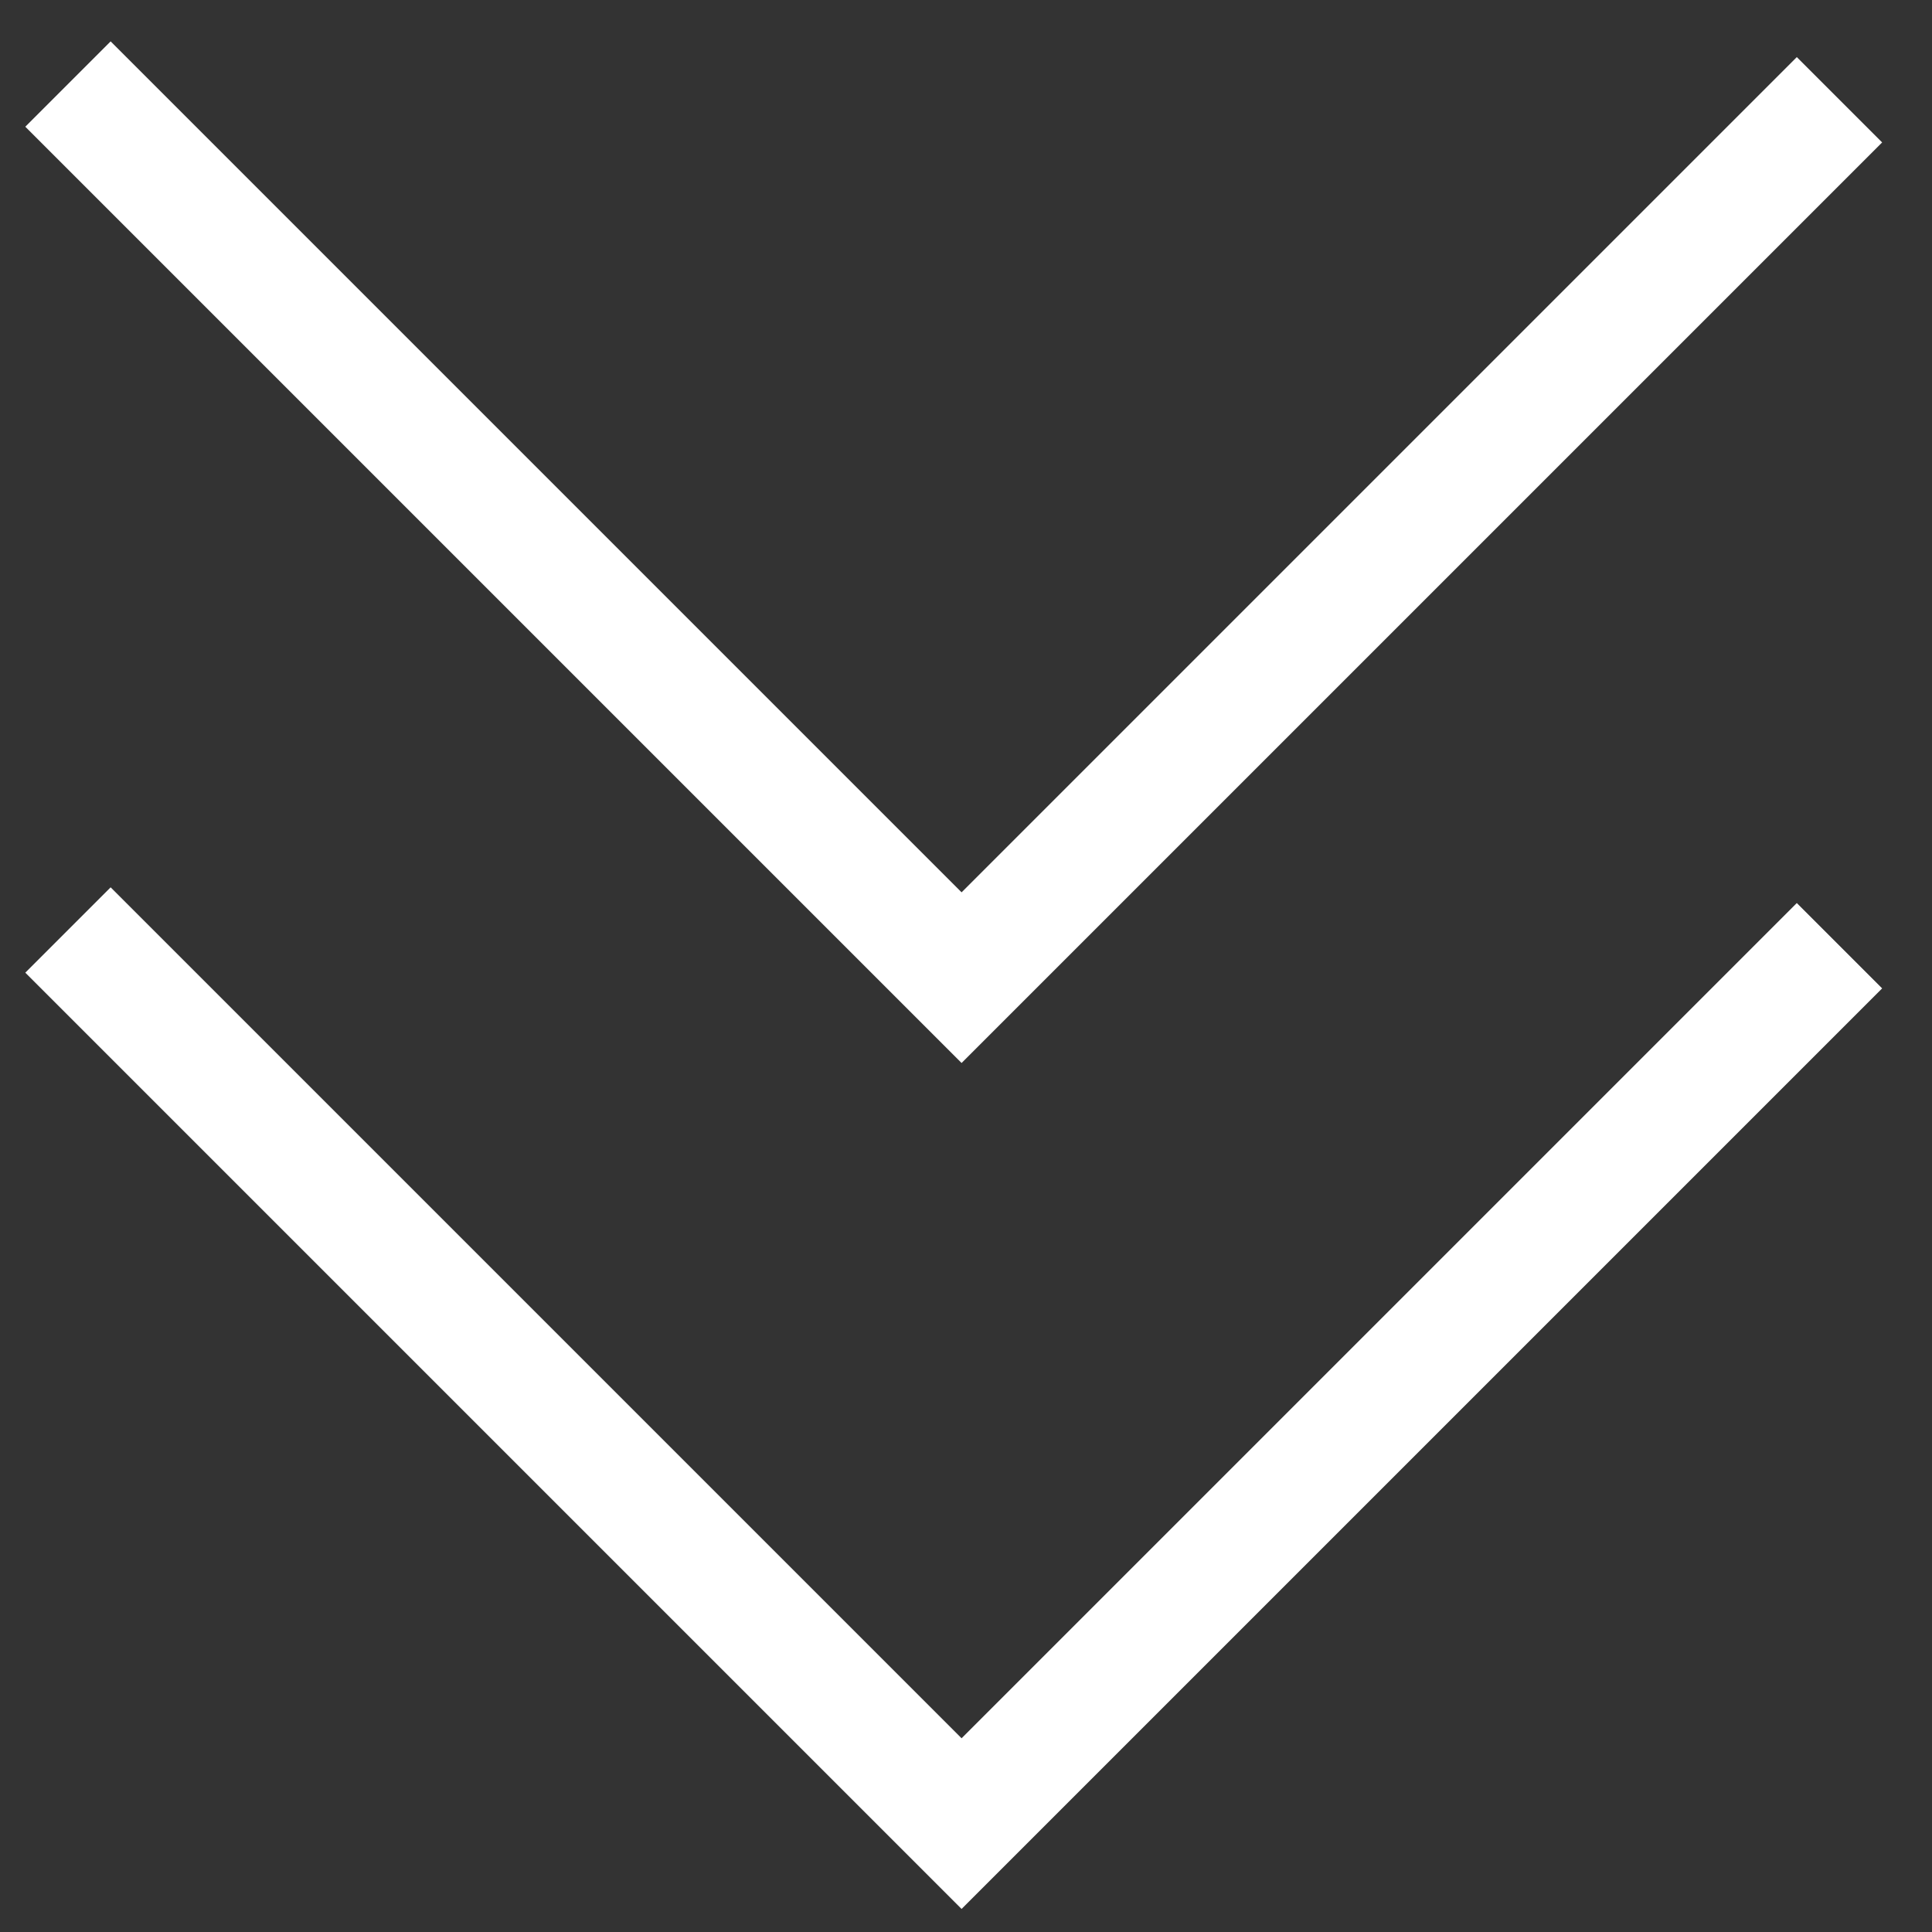 <?xml version="1.0" encoding="UTF-8" standalone="no"?>
<!-- Created with Inkscape (http://www.inkscape.org/) -->

<svg
   xmlns:dc="http://purl.org/dc/elements/1.1/"
   xmlns:cc="http://creativecommons.org/ns#"
   xmlns:rdf="http://www.w3.org/1999/02/22-rdf-syntax-ns#"
   xmlns:svg="http://www.w3.org/2000/svg"
   xmlns="http://www.w3.org/2000/svg"
   xmlns:sodipodi="http://sodipodi.sourceforge.net/DTD/sodipodi-0.dtd"
   xmlns:inkscape="http://www.inkscape.org/namespaces/inkscape"
   width="32"
   height="32"
   viewBox="0 0 32 32"
   id="svg2"
   version="1.1"
   inkscape:version="0.91 r13725"
   sodipodi:docname="header_scroll.svg">
  <rect x="0" y="0" width="32" height="32" fill="#333333" stroke="none"/>
  <defs
     id="defs4" />
  <sodipodi:namedview
     id="base"
     pagecolor="#8b8b8b"
     bordercolor="#666666"
     borderopacity="1.0"
     inkscape:pageopacity="0"
     inkscape:pageshadow="2"
     inkscape:zoom="11.2"
     inkscape:cx="29.334557"
     inkscape:cy="23.168944"
     inkscape:document-units="px"
     inkscape:current-layer="layer1"
     showgrid="false"
     inkscape:snap-center="true"
     units="px"
     inkscape:window-width="1847"
     inkscape:window-height="1058"
     inkscape:window-x="1985"
     inkscape:window-y="-8"
     inkscape:window-maximized="1" />
  <g
     inkscape:label="レイヤー 1"
     inkscape:groupmode="layer"
     id="layer1"
     transform="translate(0,-1020.362)">
    <g
       id="g4152"
       transform="translate(1.62275e-6,-7.008)">
      <polyline
         transform="matrix(1.9,0,0,1.9,-784.319,251.512)"
         stroke-miterlimit="10"
         points="413.392,409.079 421.182,416.869    428.835,409.216  "
         id="polyline76"
         style="fill:none;stroke:#ffffff;stroke-width:1.052;stroke-miterlimit:10" />
      <polyline
         transform="matrix(1.9,0,0,1.9,-784.319,250.734)"
         stroke-miterlimit="10"
         points="413.392,416.863 421.182,424.653    428.835,417  "
         id="polyline78"
         style="fill:none;stroke:#ffffff;stroke-width:1.052;stroke-miterlimit:10" />
    </g>
  </g>
</svg>
